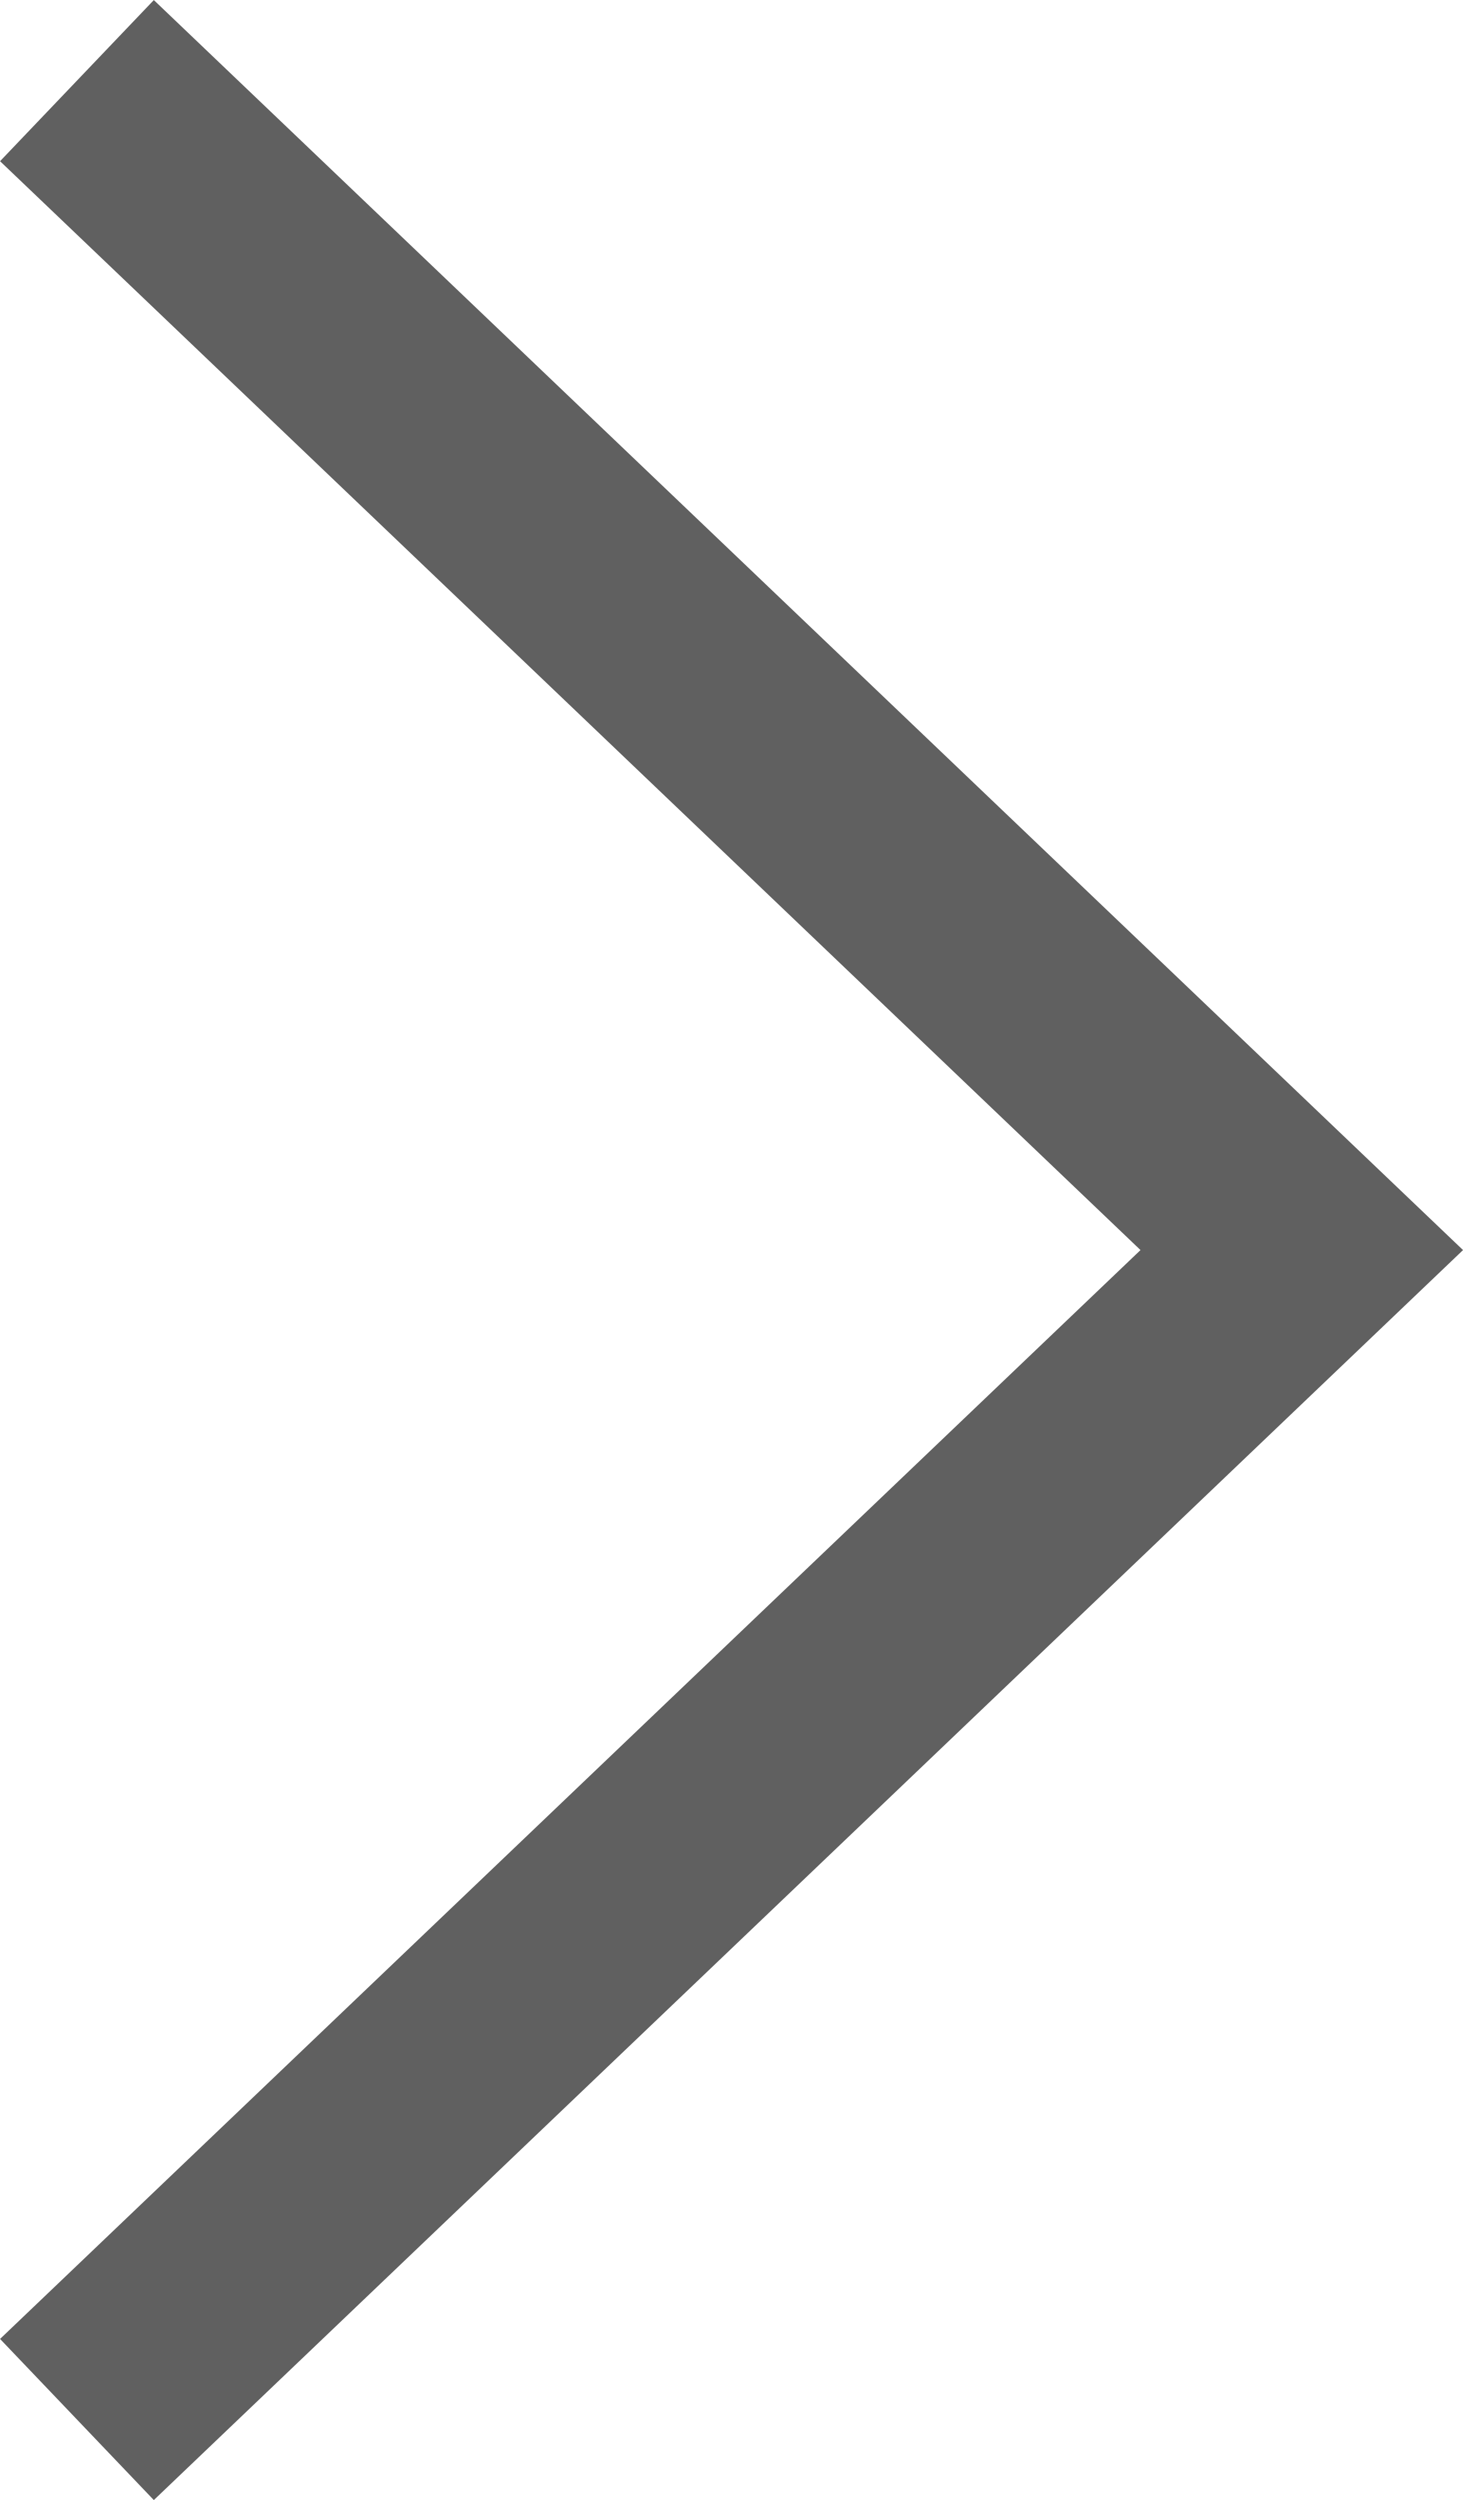 <svg xmlns="http://www.w3.org/2000/svg" width="13.139" height="22.447" viewBox="0 0 13.139 22.447">
  <path id="Path_6643" data-name="Path 6643" d="M235.485,427.009l11,10.5-11,10.5" transform="translate(-234.794 -426.285)" fill="none" stroke="#606060" stroke-miterlimit="10" stroke-width="2"/>
</svg>
